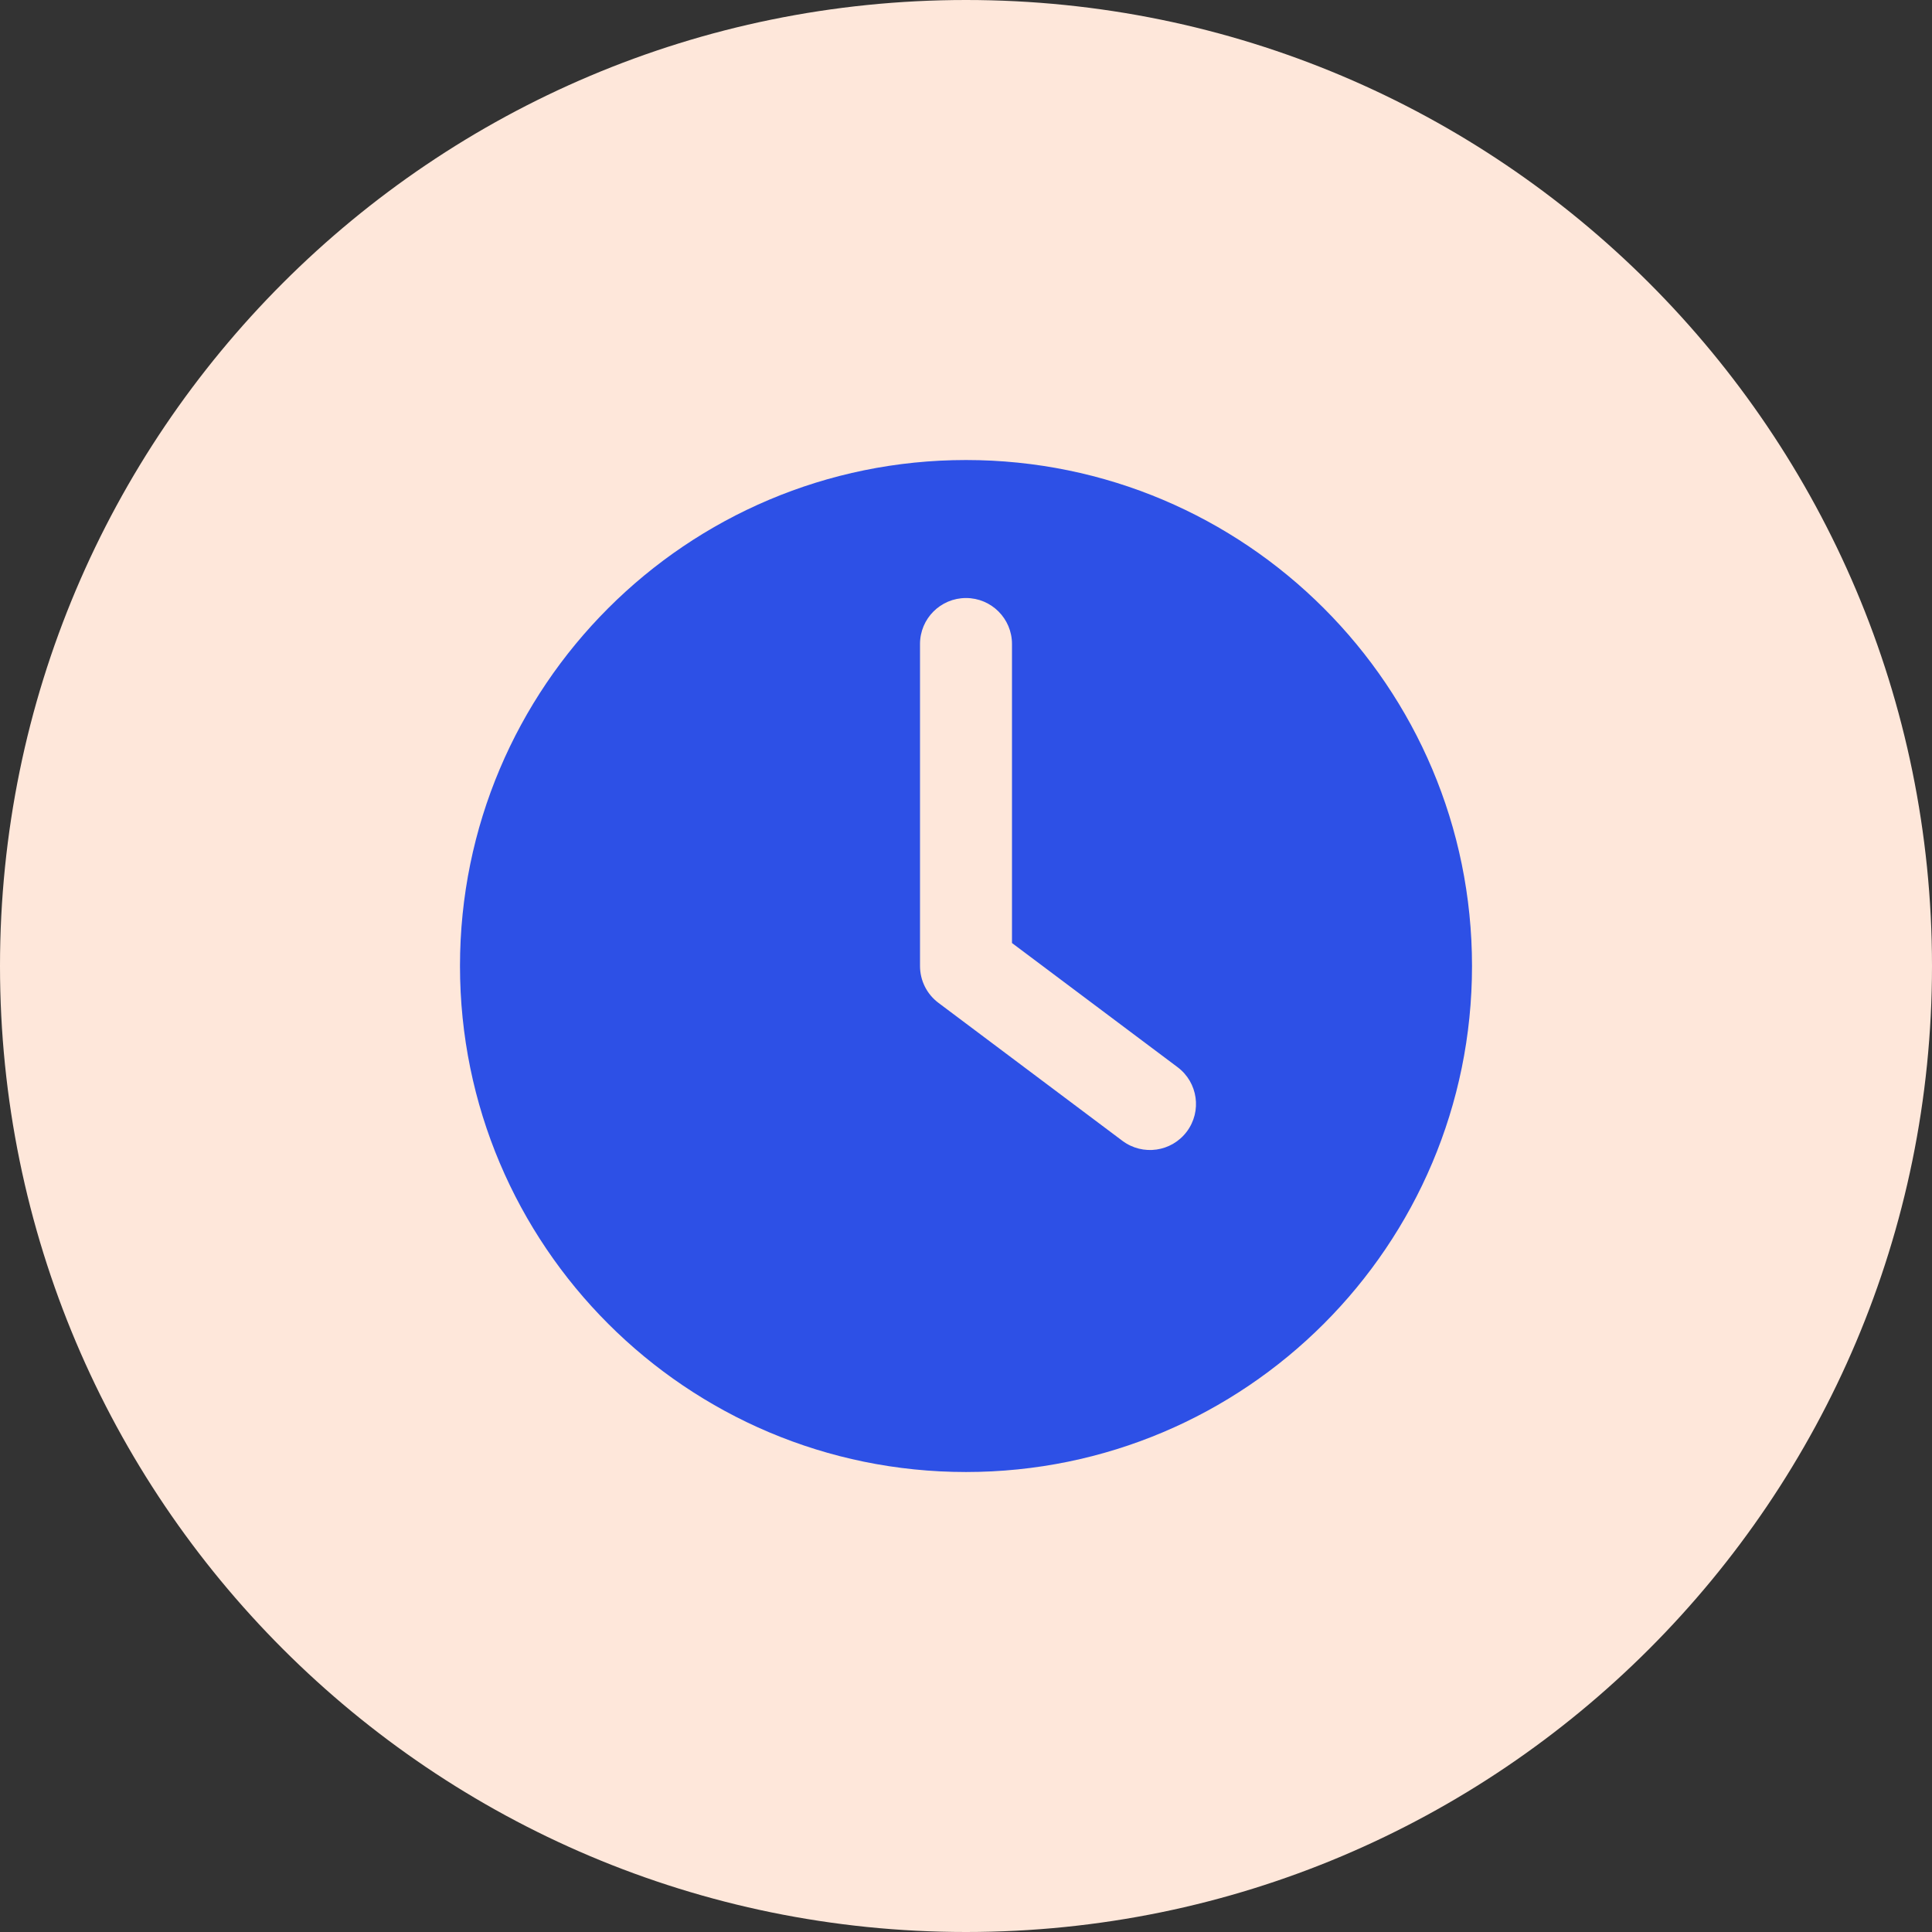 <?xml version="1.0" encoding="utf-8"?>
<svg xmlns="http://www.w3.org/2000/svg" width="56" height="56" viewBox="0 0 56 56" fill="none">
<rect x="0" y="0" width="56" height="56" fill="#333333" stroke="none"/>
<path d="M0 28C0 12.536 12.536 0 28 0V0C43.464 0 56 12.536 56 28V28C56 43.464 43.464 56 28 56V56C12.536 56 0 43.464 0 28V28Z" fill="#FEE7DA"/>
<path fill-rule="evenodd" clip-rule="evenodd" d="M28 42.667C36.1 42.667 42.667 36.1 42.667 28C42.667 19.9 36.1 13.334 28 13.334C19.9 13.334 13.333 19.9 13.333 28C13.333 36.1 19.9 42.667 28 42.667ZM29.333 18.667C29.333 17.93 28.736 17.334 28 17.334C27.264 17.334 26.667 17.93 26.667 18.667V28C26.667 28.42 26.864 28.815 27.2 29.067L32.533 33.067C33.123 33.509 33.958 33.389 34.4 32.8C34.842 32.211 34.722 31.375 34.133 30.933L29.333 27.334V18.667Z" fill="#2D50E6"/>
</svg>